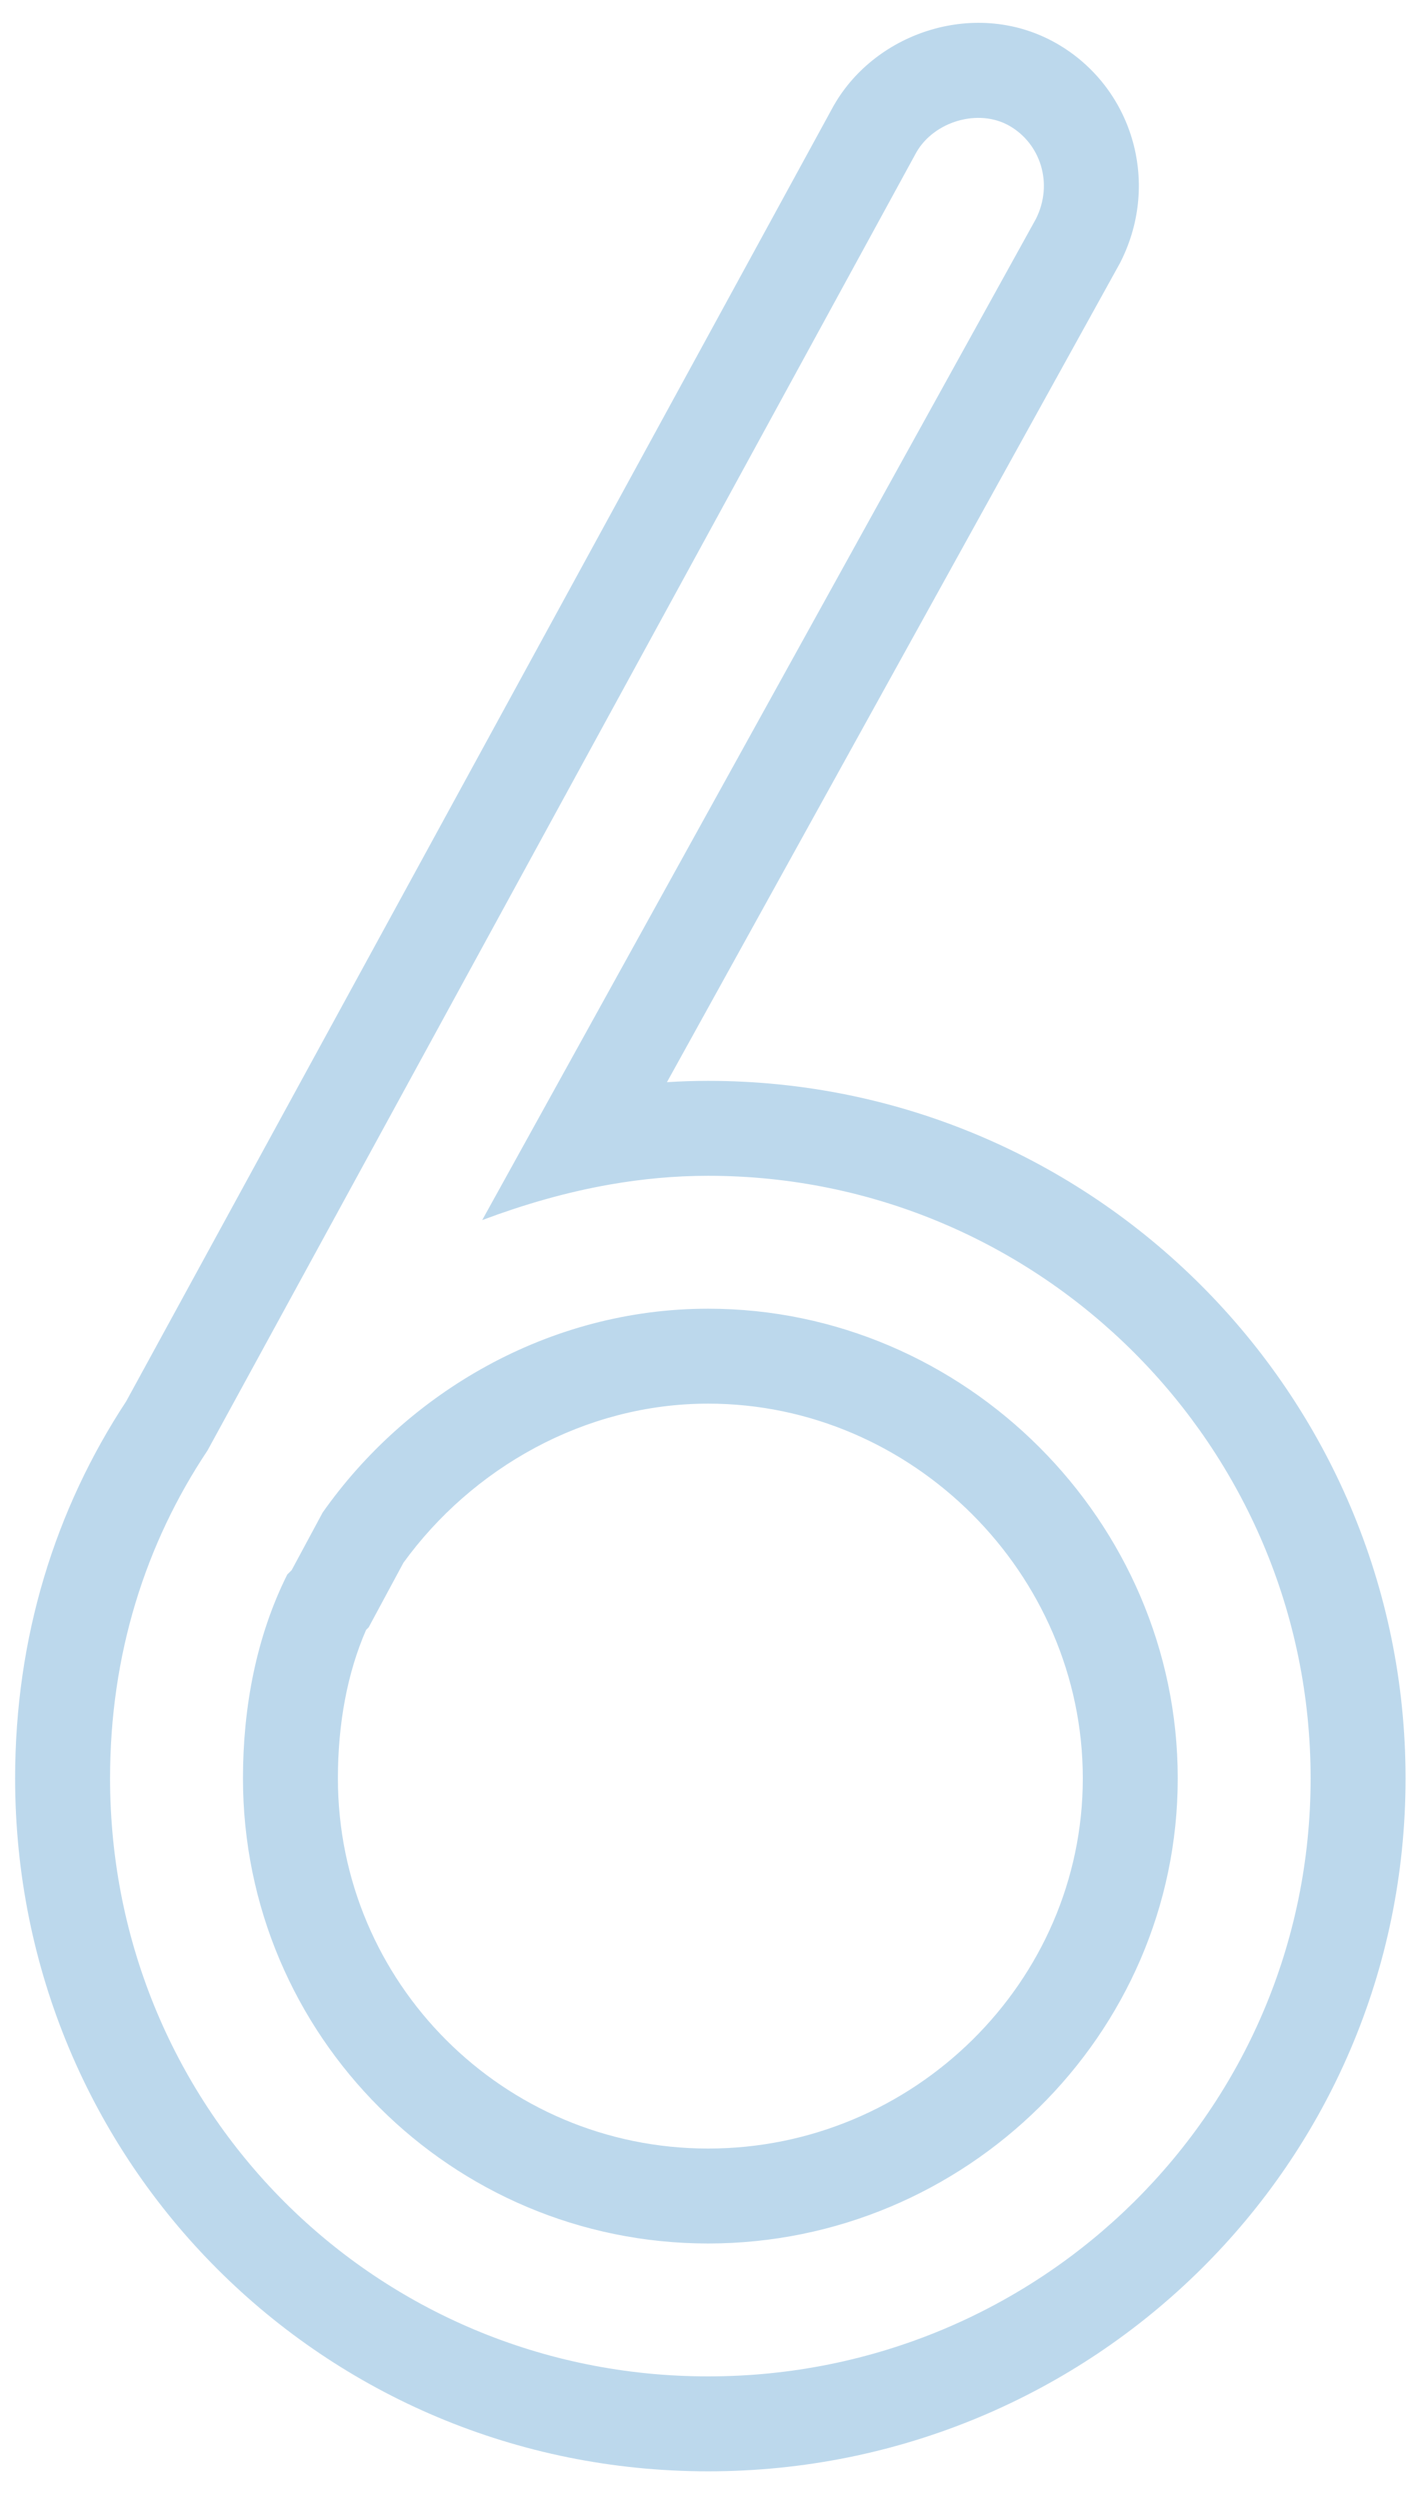 <svg width="45" height="79" viewBox="0 0 45 79" fill="none" xmlns="http://www.w3.org/2000/svg">
<path opacity="0.3" fill-rule="evenodd" clip-rule="evenodd" d="M19.289 37.429C20.294 37.254 21.323 37.156 22.378 37.156C32.877 37.156 41.417 45.696 41.417 56.196C41.417 66.696 32.877 75.096 22.378 75.096C11.877 75.096 3.478 66.696 3.478 56.196C3.478 52.276 4.598 48.776 6.558 45.836L28.957 4.816C29.517 3.836 30.918 3.416 31.898 3.976C32.877 4.536 33.297 5.796 32.737 6.916L15.238 38.556C16.541 38.067 17.891 37.673 19.289 37.429ZM9.218 49.616L9.078 49.756C8.098 51.716 7.678 53.956 7.678 56.196C7.678 64.316 14.258 70.896 22.378 70.896C30.497 70.896 37.218 64.316 37.218 56.196C37.218 48.076 30.497 41.356 22.378 41.356C17.337 41.356 12.857 44.016 10.197 47.796L9.218 49.616ZM12.749 49.384L11.65 51.426L11.569 51.506C10.97 52.878 10.678 54.486 10.678 56.196C10.678 62.659 15.914 67.896 22.378 67.896C28.878 67.896 34.218 62.622 34.218 56.196C34.218 49.733 28.841 44.356 22.378 44.356C18.467 44.356 14.914 46.398 12.749 49.384ZM21.076 34.198L35.393 8.313L35.421 8.257C36.687 5.726 35.761 2.728 33.386 1.371C30.888 -0.056 27.689 0.989 26.353 3.327L26.338 3.352L3.986 44.286C1.745 47.694 0.478 51.733 0.478 56.196C0.478 68.353 10.221 78.096 22.378 78.096C34.505 78.096 44.417 68.381 44.417 56.196C44.417 44.039 34.534 34.156 22.378 34.156C21.939 34.156 21.505 34.17 21.076 34.198Z" fill="#217DBF"/>
</svg>
